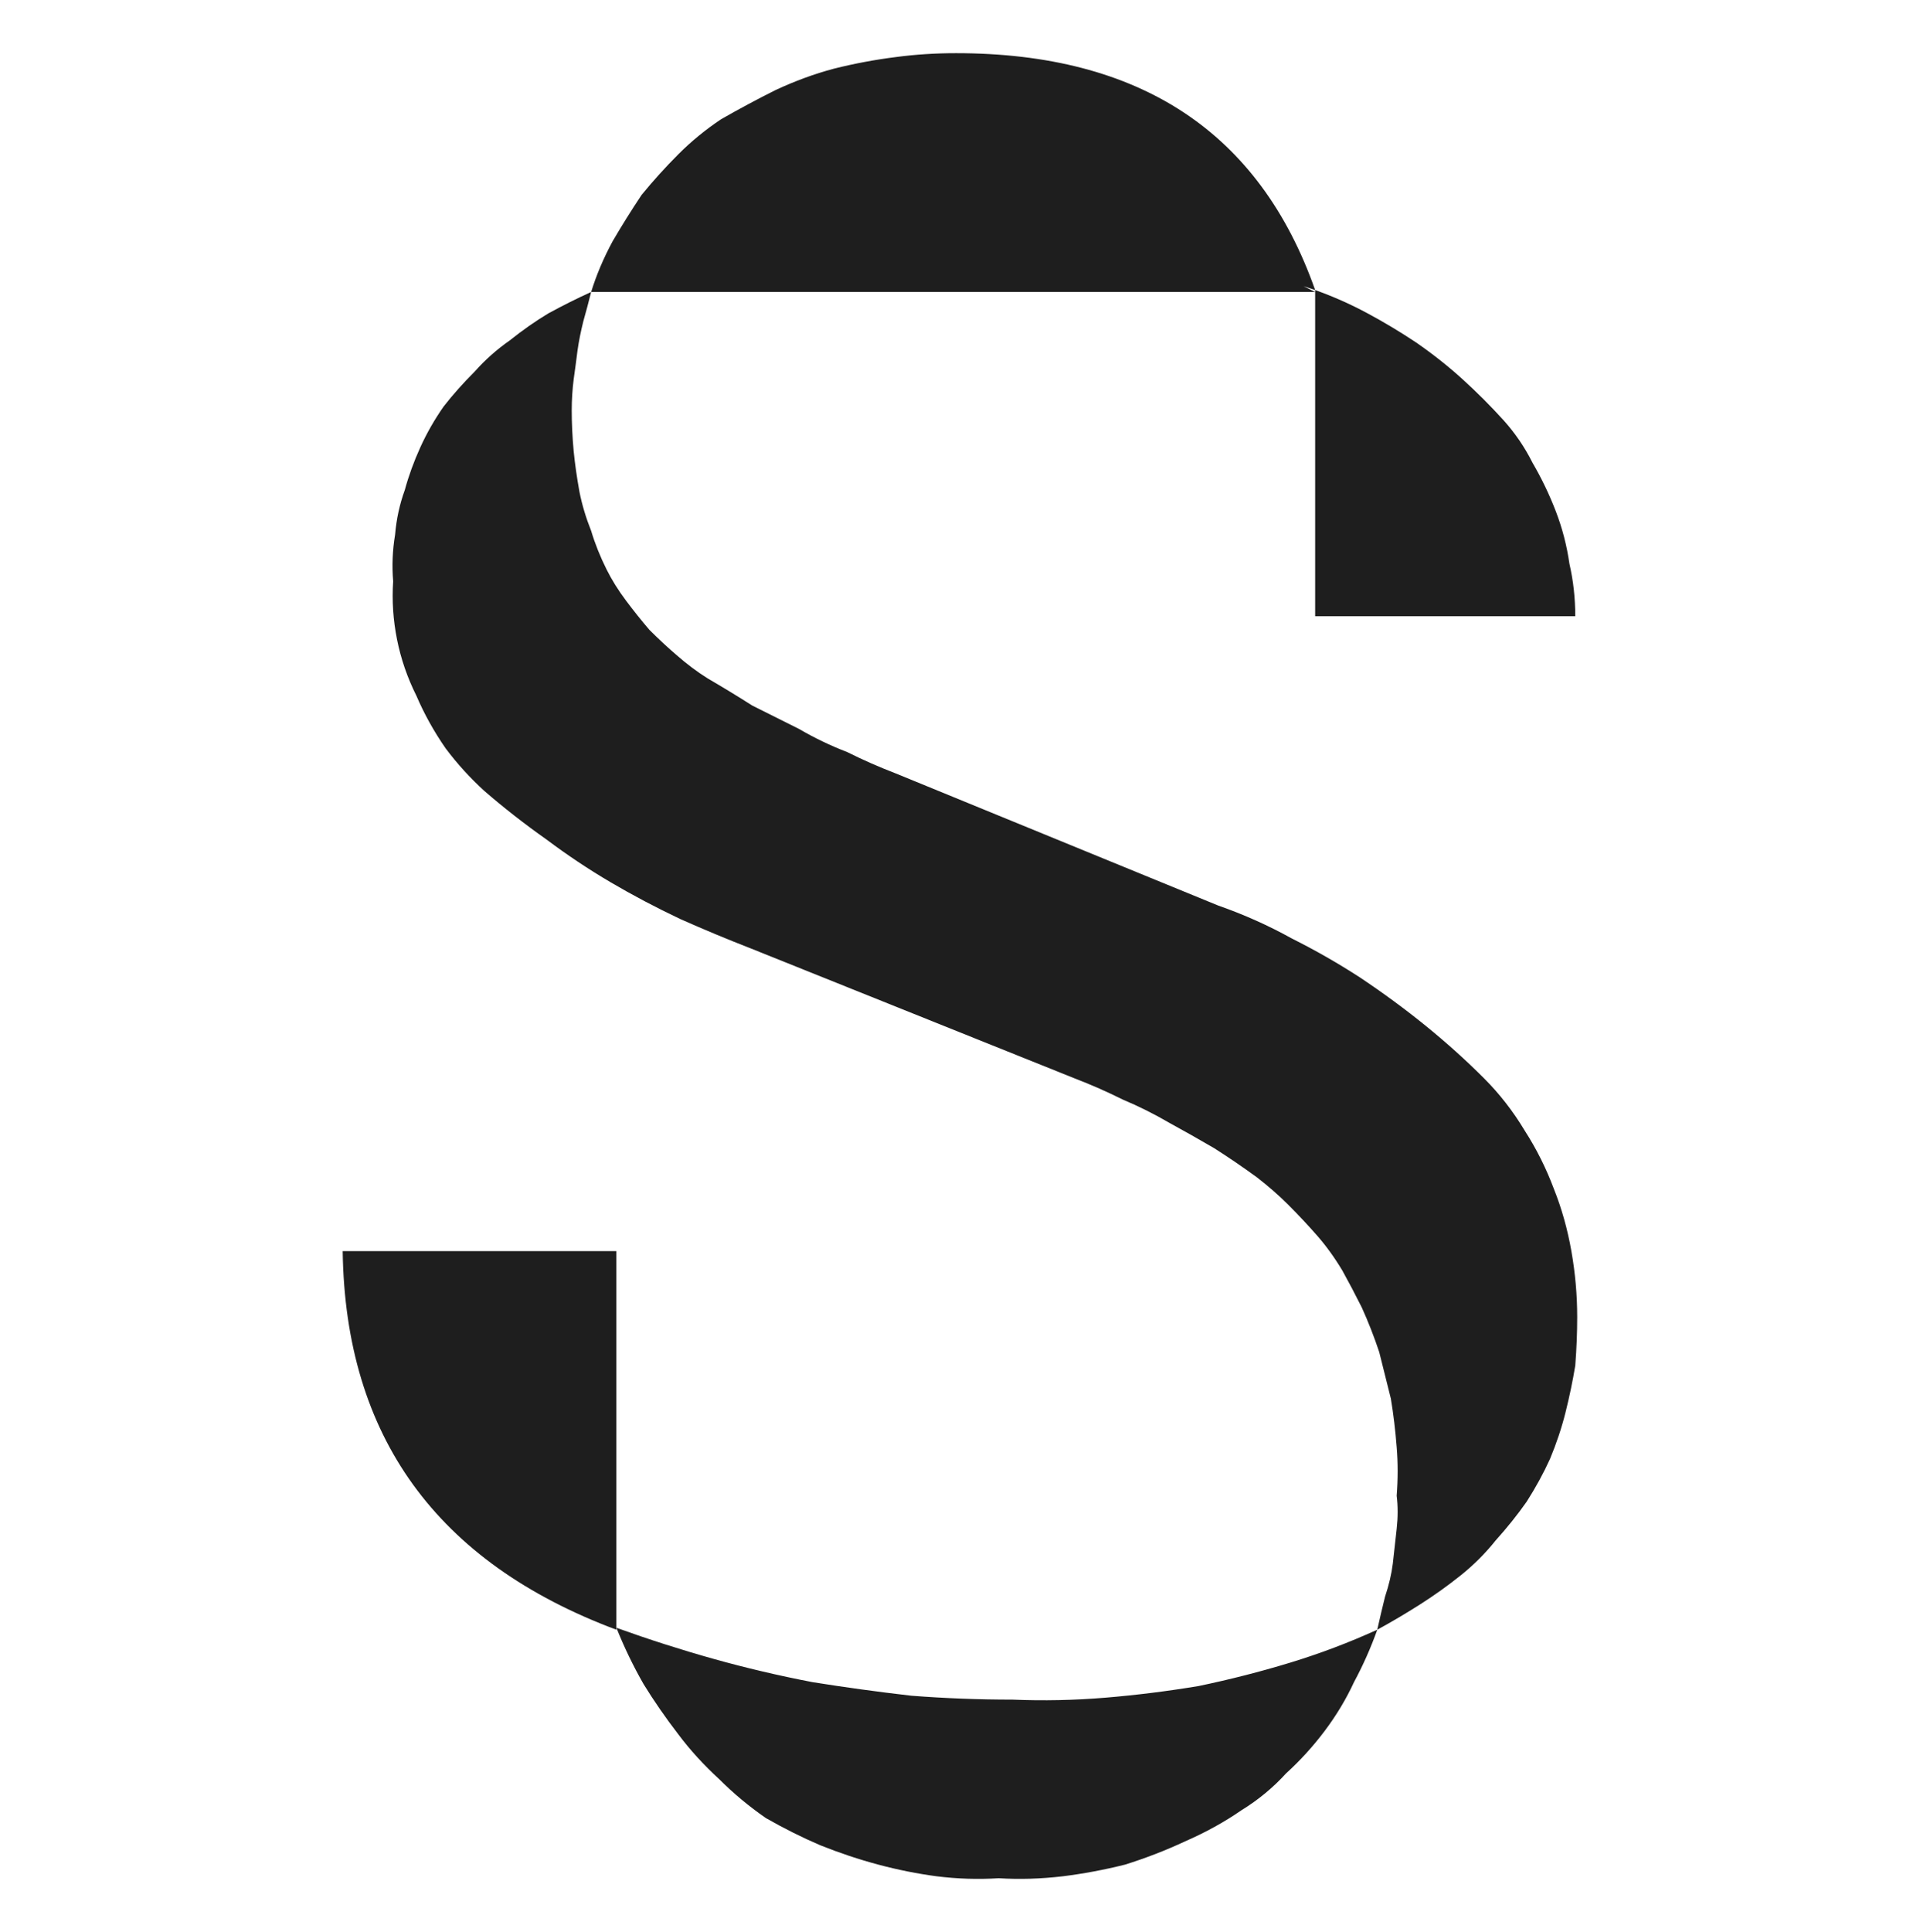 <?xml version="1.0" encoding="UTF-8" standalone="no"?>
<svg
   version="1.2"
   viewBox="0 0 164 165"
   width="164"
   height="165"
   id="svg10"
   sodipodi:docname="favicon.svg"
   inkscape:version="1.3.1 (9b9bdc1480, 2023-11-25, custom)"
   xmlns:inkscape="http://www.inkscape.org/namespaces/inkscape"
   xmlns:sodipodi="http://sodipodi.sourceforge.net/DTD/sodipodi-0.dtd"
   xmlns="http://www.w3.org/2000/svg"
   xmlns:svg="http://www.w3.org/2000/svg">
  <defs
     id="defs10" />
  <sodipodi:namedview
     id="namedview10"
     pagecolor="#ffffff"
     bordercolor="#000000"
     borderopacity="0.25"
     inkscape:showpageshadow="2"
     inkscape:pageopacity="0.0"
     inkscape:pagecheckerboard="0"
     inkscape:deskcolor="#d1d1d1"
     showgrid="false"
     inkscape:zoom="5.1454545"
     inkscape:cx="82.111308"
     inkscape:cy="80.362192"
     inkscape:window-width="1680"
     inkscape:window-height="1026"
     inkscape:window-x="0"
     inkscape:window-y="15"
     inkscape:window-maximized="1"
     inkscape:current-layer="svg10" />
  <style
     id="style1" />
  <g
     id="g10"
     inkscape:label="TM"
     style="display:none">
    <path
       fill-rule="evenodd"
       d="m 159.7,151.6 q 1.2,0.5 2.2,1.5 0.9,0.9 1.4,2.1 0.5,1.3 0.5,2.6 c 0,2.7 -1.6,5.1 -4.1,6.2 -2.5,1 -5.4,0.4 -7.3,-1.5 -1.9,-1.9 -2.4,-4.8 -1.4,-7.3 1,-2.5 3.5,-4.1 6.2,-4.1 q 1.3,0 2.5,0.5 z m -0.3,11.5 q 1.1,-0.4 1.9,-1.2 0.8,-0.8 1.2,-1.9 0.5,-1.1 0.5,-2.2 c 0,-2.4 -1.4,-4.5 -3.6,-5.4 -2.2,-0.9 -4.7,-0.4 -6.4,1.3 -1.6,1.6 -2.1,4.1 -1.2,6.3 0.9,2.2 3,3.6 5.4,3.6 q 1.1,0 2.2,-0.5 z"
       id="path1"
       inkscape:label="TM Circle" />
    <path
       d="m 159,159 -1,-3.3 h -1.1 v 4.2 h 0.7 v -3.4 l 1,3.4 h 0.7 l 1,-3.4 v 3.4 h 0.7 v -4.2 h -1.1 z"
       id="path2"
       inkscape:label="M" />
    <path
       d="m 153.3,156.3 h 1.3 v 3.6 h 0.7 v -3.6 h 1.2 v -0.6 h -3.2 z"
       id="path3"
       inkscape:label="T"
       style="display:inline" />
  </g>
  <g
     id="g11"
     inkscape:label="Logo"
     transform="matrix(1.658,0,0,1.658,-53.795,-54.318)">
    <g
       id="g12"
       inkscape:label="Icon"
       style="fill:#1e1e1e;fill-opacity:1;opacity:1">
      <path
         d=""
         id="path5"
         style="fill:#1e1e1e;fill-opacity:1" />
      <path
         d=""
         id="path6"
         style="fill:#1e1e1e;fill-opacity:1" />
      <path
         d="m 100.2,64.5 h 13.4 q 0,-1.4 -0.3,-2.7 -0.2,-1.4 -0.7,-2.7 -0.5,-1.3 -1.2,-2.5 -0.6,-1.2 -1.5,-2.2 -1,-1.1 -2.1,-2.1 -1.1,-1 -2.4,-1.9 -1.2,-0.8 -2.5,-1.5 -1.3,-0.7 -2.7,-1.2 v 0.1 l -0.6,-0.3 0.6,0.2 Q 95.9,35.5 81.7,35.5 q -1.6,0 -3.1,0.2 -1.6,0.2 -3.2,0.6 -1.5,0.4 -3,1.1 -1.4,0.7 -2.8,1.5 -1.2,0.8 -2.2,1.8 -1,1 -1.9,2.1 -0.8,1.2 -1.5,2.4 -0.7,1.3 -1.1,2.6 h 37.3 z"
         id="path7"
         style="fill:#1e1e1e;fill-opacity:1" />
      <path
         d="m 71.9,126.4 q 1.4,0.8 2.8,1.4 1.5,0.6 3,1 1.5,0.4 3,0.6 1.6,0.2 3.2,0.1 1.6,0.1 3.3,-0.1 1.6,-0.2 3.2,-0.6 1.6,-0.5 3.1,-1.2 1.6,-0.7 2.9,-1.6 1.3,-0.8 2.3,-1.9 1.1,-1 2,-2.2 0.9,-1.2 1.5,-2.5 0.7,-1.3 1.2,-2.7 -2.2,1 -4.5,1.7 -2.3,0.7 -4.7,1.2 -2.4,0.4 -4.8,0.6 -2.4,0.2 -4.8,0.1 -2.6,0 -5.2,-0.2 -2.6,-0.3 -5.1,-0.7 -2.6,-0.5 -5.1,-1.2 -2.5,-0.7 -5,-1.6 0.6,1.5 1.4,2.9 0.8,1.3 1.8,2.6 0.9,1.2 2.1,2.3 1.1,1.1 2.4,2 z"
         id="path8"
         style="fill:#1e1e1e;fill-opacity:1" />
      <path
         d="M 64.2,116.7 V 97.2 H 50.1 q 0.2,14.3 14.1,19.5 z"
         id="path9"
         style="fill:#1e1e1e;fill-opacity:1" />
      <path
         d="m 57.4,73.5 q 1.5,1.3 3.2,2.5 1.6,1.2 3.3,2.2 1.7,1 3.6,1.9 1.8,0.8 3.6,1.5 l 16.7,6.7 q 1.3,0.5 2.5,1.1 1.2,0.5 2.4,1.2 1.1,0.6 2.3,1.3 1.1,0.7 2.2,1.5 0.9,0.7 1.6,1.4 0.8,0.8 1.5,1.6 0.7,0.8 1.3,1.8 0.5,0.9 1,1.9 0.5,1.1 0.9,2.3 0.3,1.2 0.6,2.4 0.2,1.2 0.3,2.5 0.1,1.2 0,2.5 0.1,0.8 0,1.7 -0.1,0.9 -0.2,1.8 -0.1,0.8 -0.4,1.7 -0.2,0.8 -0.4,1.7 1.1,-0.6 2.2,-1.3 1.1,-0.7 2.1,-1.5 1,-0.8 1.8,-1.8 0.9,-1 1.6,-2 0.7,-1.1 1.2,-2.2 0.5,-1.2 0.8,-2.4 0.3,-1.2 0.5,-2.4 0.1,-1.3 0.1,-2.5 0,-1.7 -0.3,-3.4 -0.3,-1.7 -0.9,-3.2 -0.6,-1.6 -1.5,-3 -0.9,-1.5 -2.1,-2.7 -1.4,-1.4 -3,-2.7 -1.6,-1.3 -3.4,-2.5 -1.7,-1.1 -3.5,-2 -1.8,-1 -3.8,-1.7 L 78.6,72.6 q -1.3,-0.5 -2.5,-1.1 -1.3,-0.5 -2.5,-1.2 -1.2,-0.6 -2.4,-1.2 -1.1,-0.7 -2.3,-1.4 -0.8,-0.5 -1.6,-1.2 -0.7,-0.6 -1.4,-1.3 -0.6,-0.7 -1.2,-1.5 -0.6,-0.8 -1,-1.6 -0.5,-1 -0.8,-2 -0.4,-1 -0.6,-2 Q 62.1,57 62,56 q -0.1,-1.1 -0.1,-2.1 0,-0.8 0.1,-1.6 0.1,-0.7 0.2,-1.5 0.1,-0.7 0.3,-1.5 0.2,-0.7 0.4,-1.5 -1.1,0.5 -2.2,1.1 -1,0.6 -2,1.4 -1,0.7 -1.8,1.6 -0.9,0.9 -1.6,1.8 -0.7,1 -1.2,2.1 -0.5,1.1 -0.8,2.2 -0.4,1.1 -0.5,2.3 -0.2,1.2 -0.1,2.4 -0.1,1.5 0.2,3 0.3,1.5 1,2.9 0.6,1.4 1.5,2.7 0.9,1.2 2,2.2 z"
         id="path10"
         style="fill:#1e1e1e;fill-opacity:1" />
    </g>
  </g>
</svg>
